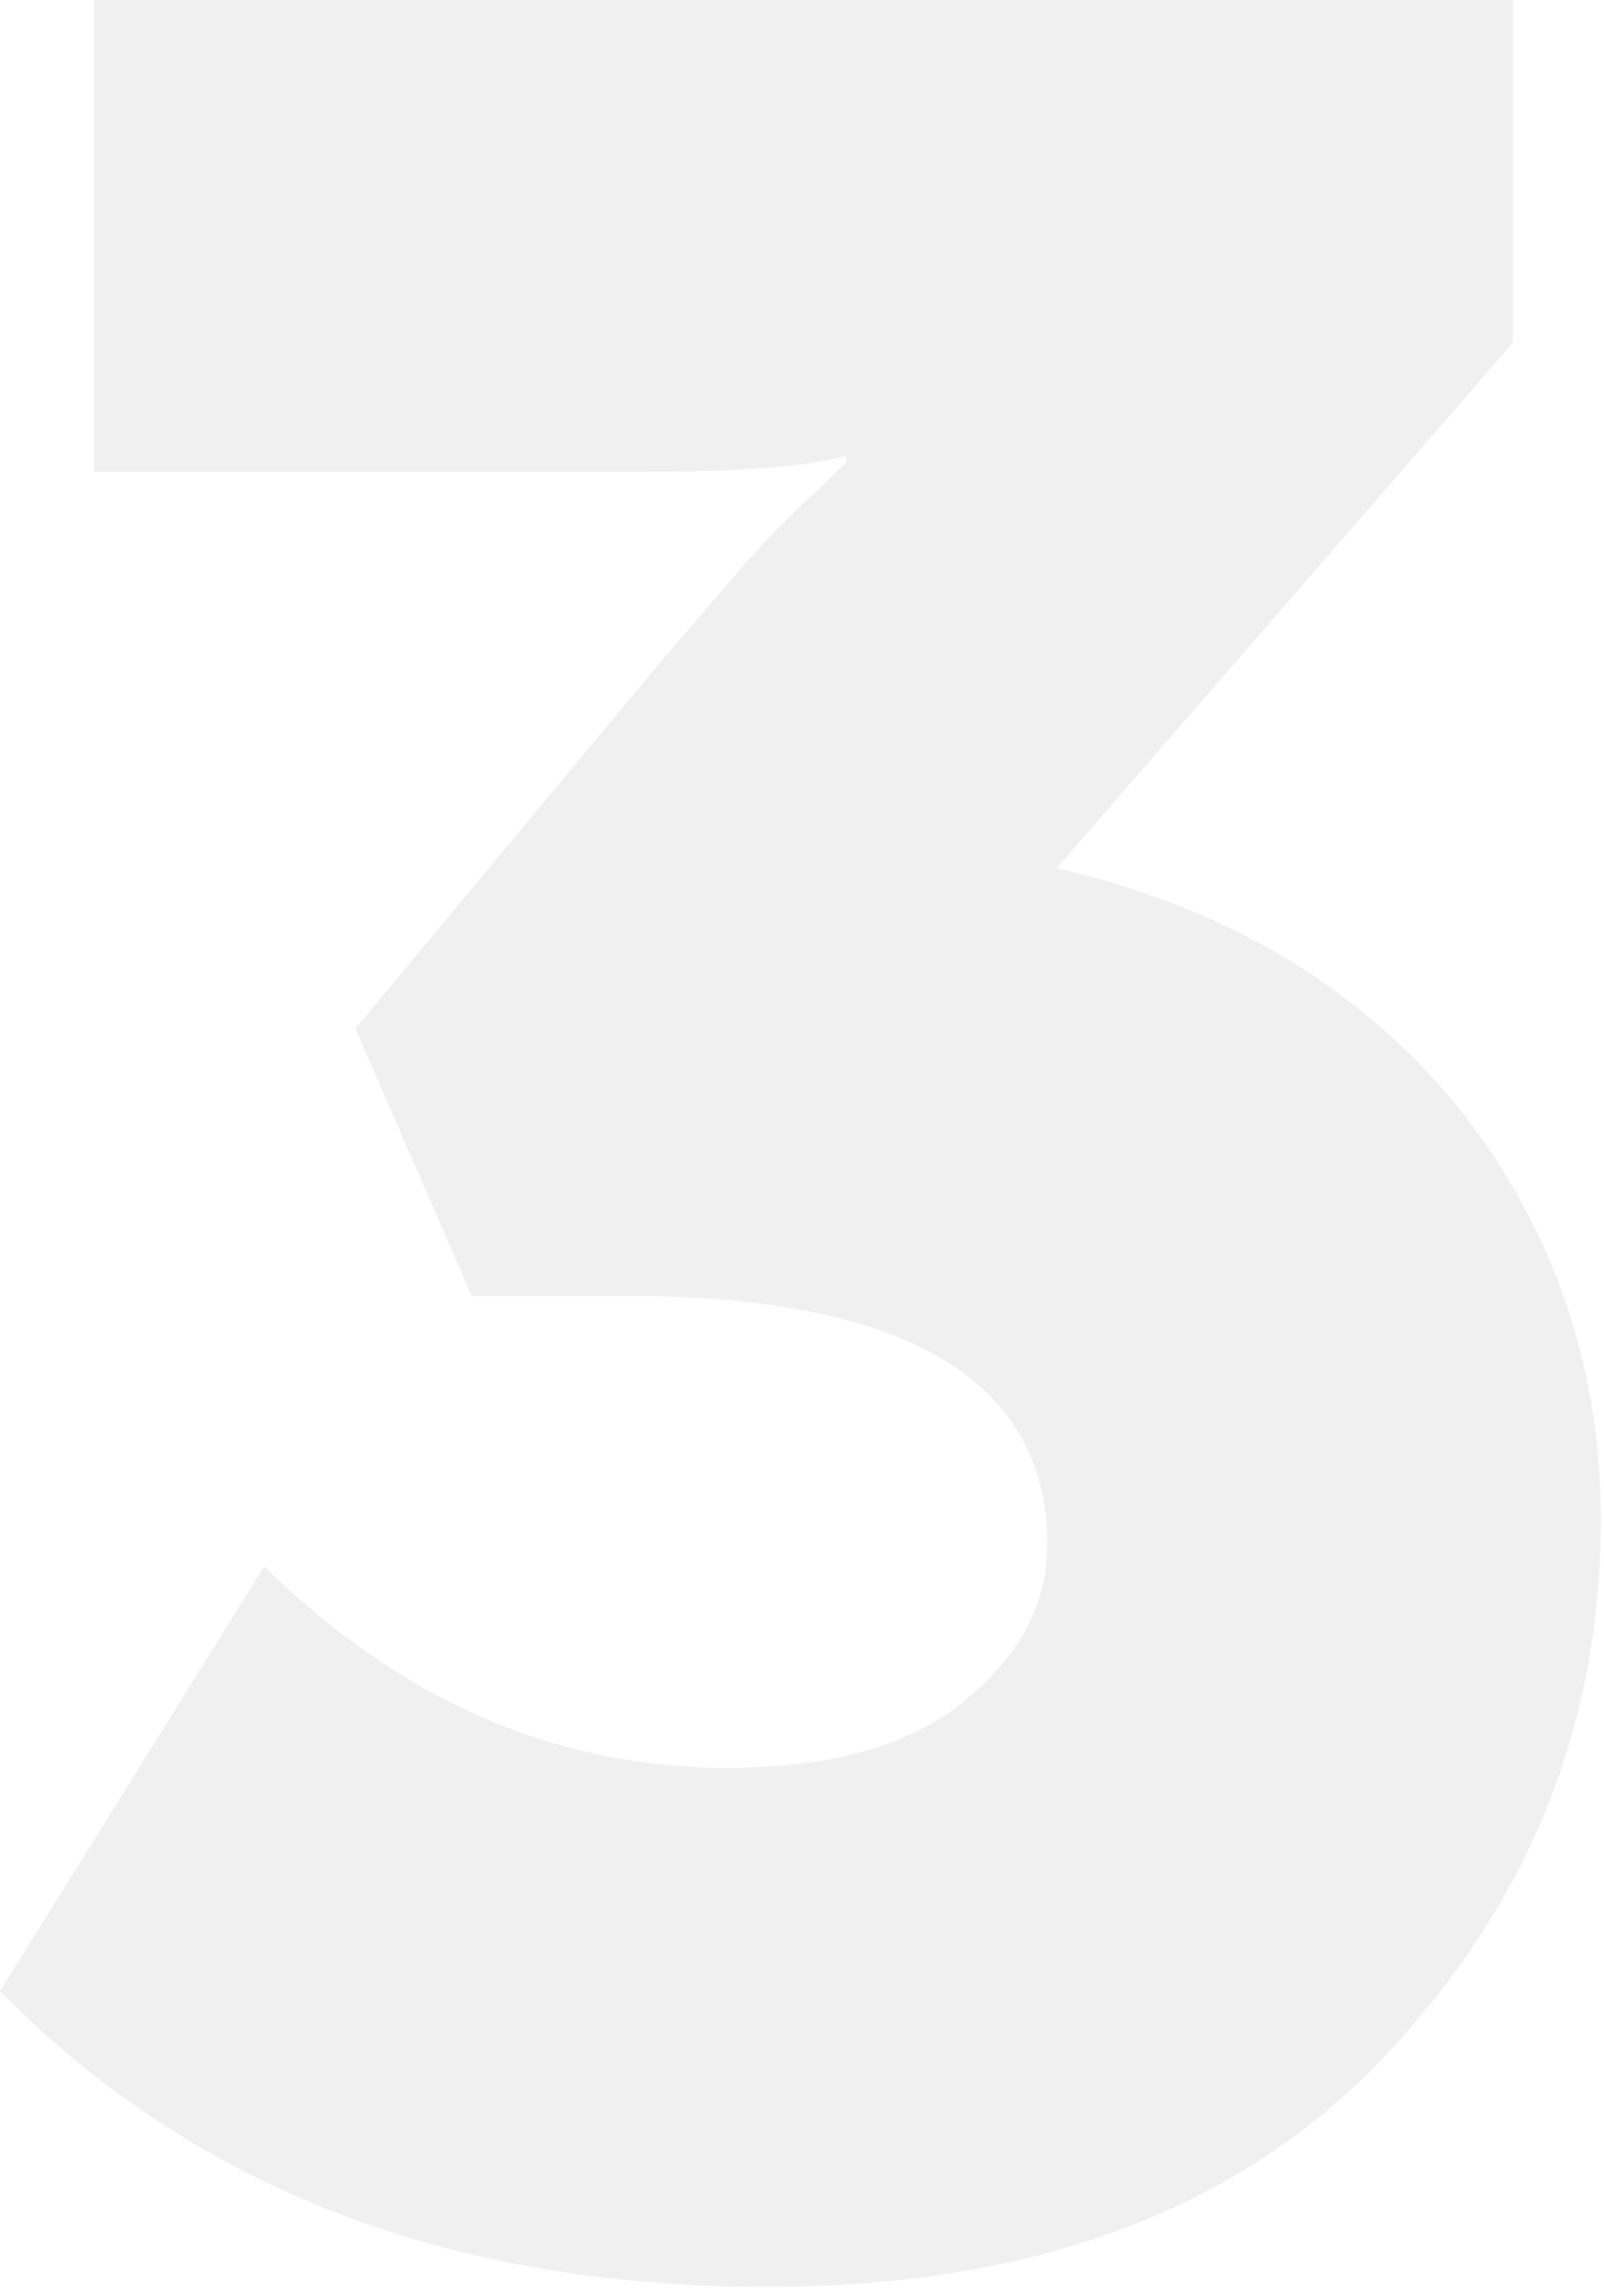 <?xml version="1.0" encoding="UTF-8"?> <svg xmlns="http://www.w3.org/2000/svg" width="102" height="146" viewBox="0 0 102 146" fill="none"> <path d="M2.38419e-07 126.6L16.8 99.6C25.6 108.2 35.4 112.4 46.2 112.4C52.4 112.4 57.4 111.2 61 108.4C64.6 105.6 66.6 102.2 66.6 98.2C66.6 87.8 57.6 82.4 40 82.4H30L22.6 65.4L41.4 42.8C43.4 40.4 45.4 38.2 47.4 35.8C49.4 33.6 51 32 52.2 31L53.8 29.4V29C50.6 29.8 46.2 30 40.2 30H6V-6.67572e-06H96.2V21.8L67.2 55.2C77.6 57.6 86 62.4 92.4 70C98.6 77.6 101.8 86.6 101.8 96.6C101.8 110 97 121.4 87.8 131C78.6 140.6 65.6 145.4 48.8 145.4C28.6 145.4 12.4 139.2 2.38419e-07 126.6Z" fill="#231F20" fill-opacity="0.07"></path> </svg> 